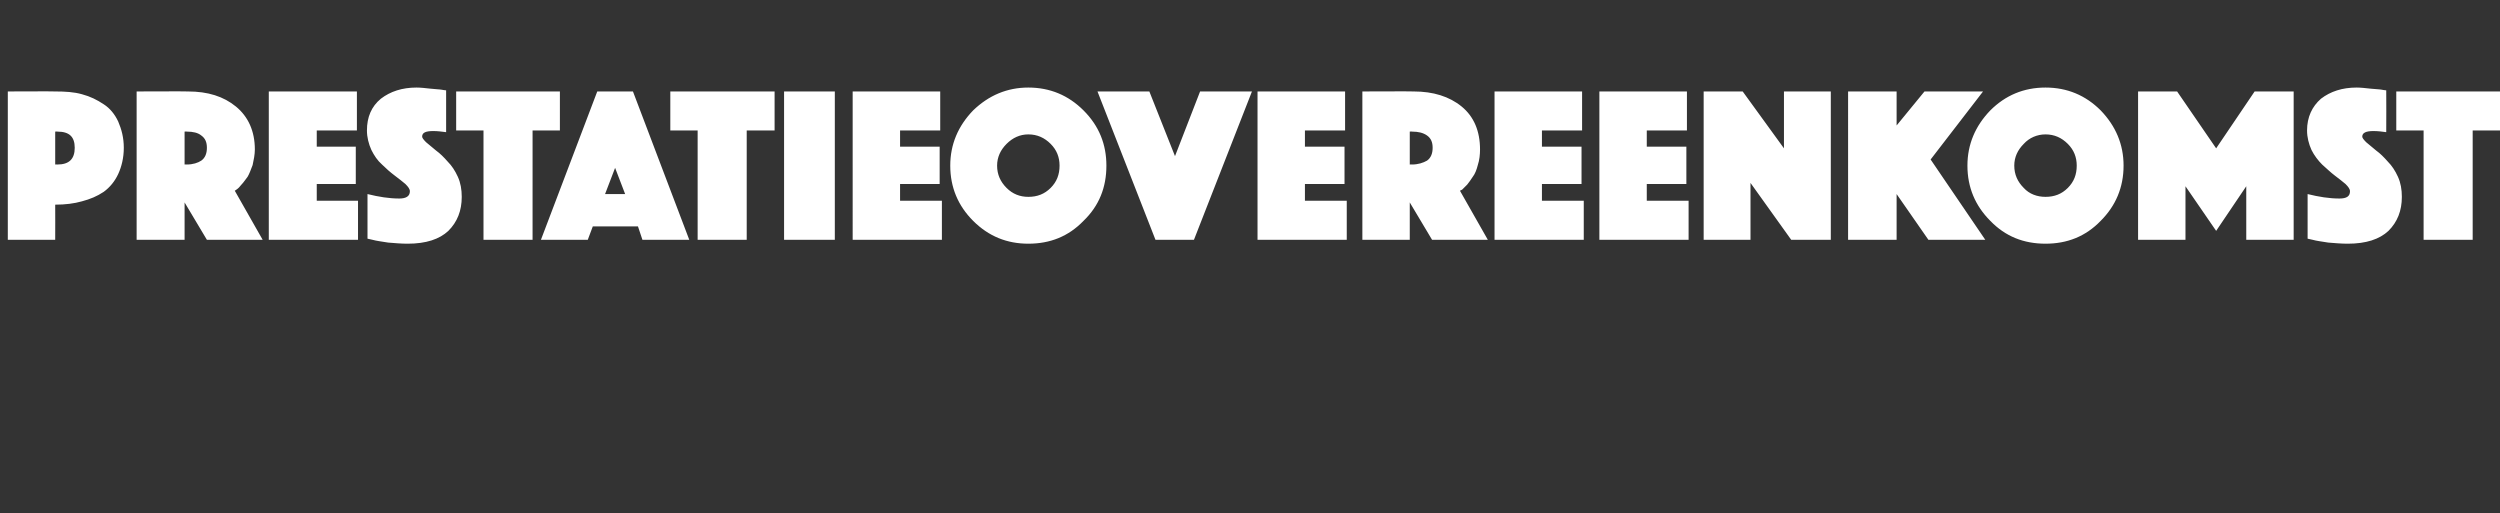 <?xml version="1.0" standalone="no"?><!DOCTYPE svg PUBLIC "-//W3C//DTD SVG 1.1//EN" "http://www.w3.org/Graphics/SVG/1.1/DTD/svg11.dtd"><svg xmlns="http://www.w3.org/2000/svg" version="1.1" width="448.3px" height="92px" viewBox="0 -4 448.3 92" style="top:-4px"><rect x="0" y="-4" width="448.3" height="92" fill="#333333" stroke="none"/><desc>Prestatieovereenkomst</desc><defs/><g id="Polygon77900"><path d="m21.2 17.8c.6 1.4 1 2.9 1 4.7c0 1.8-.4 3.4-1 4.7c-.6 1.3-1.5 2.4-2.6 3.2c-1.2.8-2.4 1.3-3.9 1.7c-1.4.4-3 .6-4.8.6c.02-.02 0 6.3 0 6.3H1.4V12.4s8.52-.04 8.5 0c1.8 0 3.4.1 4.8.5c1.5.4 2.7 1 3.9 1.8c1.1.7 2 1.8 2.6 3.1zM9.9 19.6v5.9s.38-.02.4 0c2.1 0 3.1-1 3.1-3c0-2-1-2.9-3.1-2.9c-.02-.04-.4 0-.4 0zM24.5 39V12.4s9.24-.04 9.2 0c3.6 0 6.4.9 8.6 2.7c2.2 1.8 3.4 4.4 3.4 7.7c0 .9-.2 1.9-.4 2.8c-.3.8-.6 1.6-.9 2.1c-.4.5-.7 1-1.1 1.4c-.3.4-.6.7-.9.9c.02 0-.3.2-.3.2l5 8.8h-10l-4-6.7v6.7h-8.6zm8.6-19.4v5.9s.4-.02.4 0c1.1 0 2-.3 2.6-.7c.7-.5 1-1.3 1-2.3c0-1-.3-1.7-1-2.2c-.6-.5-1.5-.7-2.6-.7c0-.04-.4 0-.4 0zM48.2 39V12.4H64v7h-7.2v2.9h7v6.7h-7v3h7.4v7h-16zm17.7-.2v-8c2 .5 3.9.8 5.7.8c1.2 0 1.9-.4 1.9-1.3c0-.4-.3-.8-.8-1.3c-.5-.4-1.2-1-1.9-1.5c-.8-.6-1.6-1.3-2.3-2c-.8-.7-1.4-1.6-1.9-2.6c-.5-1.1-.8-2.3-.8-3.5c0-2.4.8-4.3 2.5-5.7c1.7-1.3 3.8-2 6.4-2c.7 0 1.6.1 2.5.2c.8.1 1.5.1 2.1.2c-.05.02.7.1.7.1v7.5c-.8-.1-1.5-.2-2.3-.2c-1.4 0-2 .3-2 1c0 .2.2.5.7 1c.5.4 1.1.9 1.8 1.5c.7.5 1.4 1.2 2.1 2c.7.7 1.3 1.6 1.8 2.7c.5 1.1.7 2.3.7 3.6c0 2.5-.8 4.5-2.4 6.1c-1.6 1.5-4 2.3-7.3 2.3c-1.1 0-2.3-.1-3.5-.2c-1.2-.2-2.1-.3-2.8-.5l-.9-.2zm20.8.2V19.4h-4.9v-7h18.6v7h-4.9V39h-8.8zM97 39l10.1-26.6h6.4L123.6 39h-8.4l-.8-2.4h-8.1l-.9 2.4H97zm11.5-8.2h3.6l-1.8-4.7l-1.8 4.7zm16.6 8.2V19.4h-4.9v-7h18.7v7h-5V39h-8.8zm15.5 0V12.4h9.1V39h-9.1zm12.3 0V12.4h15.7v7h-7.2v2.9h7.1v6.7h-7.1v3h7.5v7h-16zm21.6-3.4c-2.7-2.7-4.1-6-4.1-9.9c0-3.8 1.4-7.1 4.1-9.9c2.8-2.7 6.1-4.1 9.9-4.1c3.9 0 7.2 1.4 9.9 4.1c2.8 2.8 4.1 6.1 4.1 9.9c0 3.9-1.3 7.2-4.1 9.9c-2.7 2.8-6 4.1-9.9 4.1c-3.8 0-7.1-1.3-9.9-4.1zm6-13.8c-1.1 1.1-1.7 2.4-1.7 3.9c0 1.6.6 2.9 1.7 4c1.1 1.1 2.4 1.6 3.9 1.6c1.6 0 2.9-.5 4-1.6c1.1-1.1 1.6-2.4 1.6-4c0-1.5-.5-2.8-1.6-3.9c-1.1-1.1-2.4-1.7-4-1.7c-1.5 0-2.8.6-3.9 1.7zm16.3-9.4h9.3l4.6 11.6l4.5-11.6h9.3L214.1 39h-6.9l-10.4-26.6zM225.5 39V12.4h15.7v7H234v2.9h7.1v6.7H234v3h7.5v7h-16zm18.8 0V12.4s9.19-.04 9.2 0c3.5 0 6.4.9 8.6 2.7c2.2 1.8 3.3 4.4 3.3 7.7c0 .9-.1 1.9-.4 2.8c-.2.8-.5 1.6-.9 2.1c-.3.5-.7 1-1 1.4l-.9.9c-.03 0-.4.2-.4.2l5 8.8h-10l-4-6.7v6.7h-8.5zm8.5-19.4v5.9s.45-.02.4 0c1.1 0 2-.3 2.7-.7c.7-.5 1-1.3 1-2.3c0-1-.3-1.7-1-2.2c-.7-.5-1.6-.7-2.7-.7c.05-.04-.4 0-.4 0zM268 39V12.4h15.7v7h-7.2v2.9h7.1v6.7h-7.1v3h7.5v7h-16zm18.8 0V12.4h15.7v7h-7.2v2.9h7.1v6.7h-7.1v3h7.5v7h-16zm18.7 0V12.4h7l7.4 10.2V12.4h8.4V39h-7.1l-7.3-10.2V39h-8.4zm25.9 0V12.4h8.7v6.1l5-6.1h10.5l-9.4 12.2L356 39h-10.2l-5.7-8.2v8.2h-8.7zm25.5-3.4c-2.7-2.7-4.1-6-4.1-9.9c0-3.8 1.4-7.1 4.1-9.9c2.7-2.7 6-4.1 9.9-4.1c3.9 0 7.2 1.4 9.9 4.1c2.7 2.8 4.1 6.1 4.1 9.9c0 3.9-1.4 7.2-4.1 9.9c-2.7 2.8-6 4.1-9.9 4.1c-3.9 0-7.2-1.3-9.9-4.1zm6-13.8c-1.1 1.1-1.7 2.4-1.7 3.9c0 1.6.6 2.9 1.7 4c1 1.1 2.4 1.6 3.9 1.6c1.6 0 2.9-.5 4-1.6c1.1-1.1 1.6-2.4 1.6-4c0-1.5-.5-2.8-1.6-3.9c-1.1-1.1-2.4-1.7-4-1.7c-1.5 0-2.9.6-3.9 1.7zM383.4 39V12.4h7l7 10.2l6.9-10.2h7V39h-8.5v-9.6l-5.4 8l-5.5-8v9.6h-8.5zm30.4-.2v-8c2 .5 3.9.8 5.7.8c1.3 0 1.9-.4 1.9-1.3c0-.4-.3-.8-.8-1.3c-.5-.4-1.2-1-1.9-1.5c-.8-.6-1.5-1.3-2.3-2c-.7-.7-1.4-1.6-1.9-2.6c-.5-1.1-.8-2.3-.8-3.5c0-2.4.9-4.3 2.5-5.7c1.7-1.3 3.8-2 6.4-2c.7 0 1.6.1 2.5.2c.9.1 1.6.1 2.1.2c-.03.02.7.1.7.1c0 0 .03 7.52 0 7.5c-.7-.1-1.5-.2-2.3-.2c-1.3 0-2 .3-2 1c0 .2.2.5.7 1c.5.4 1.1.9 1.8 1.5c.7.5 1.4 1.2 2.1 2c.7.7 1.3 1.6 1.8 2.7c.5 1.1.7 2.3.7 3.6c0 2.5-.8 4.5-2.4 6.1c-1.6 1.5-4 2.3-7.3 2.3c-1.1 0-2.3-.1-3.5-.2c-1.2-.2-2.1-.3-2.8-.5l-.9-.2zm20.8.2V19.4h-4.9v-7h18.6v7h-4.9V39h-8.8z" stroke="none" fill="#fff"/></g></svg>